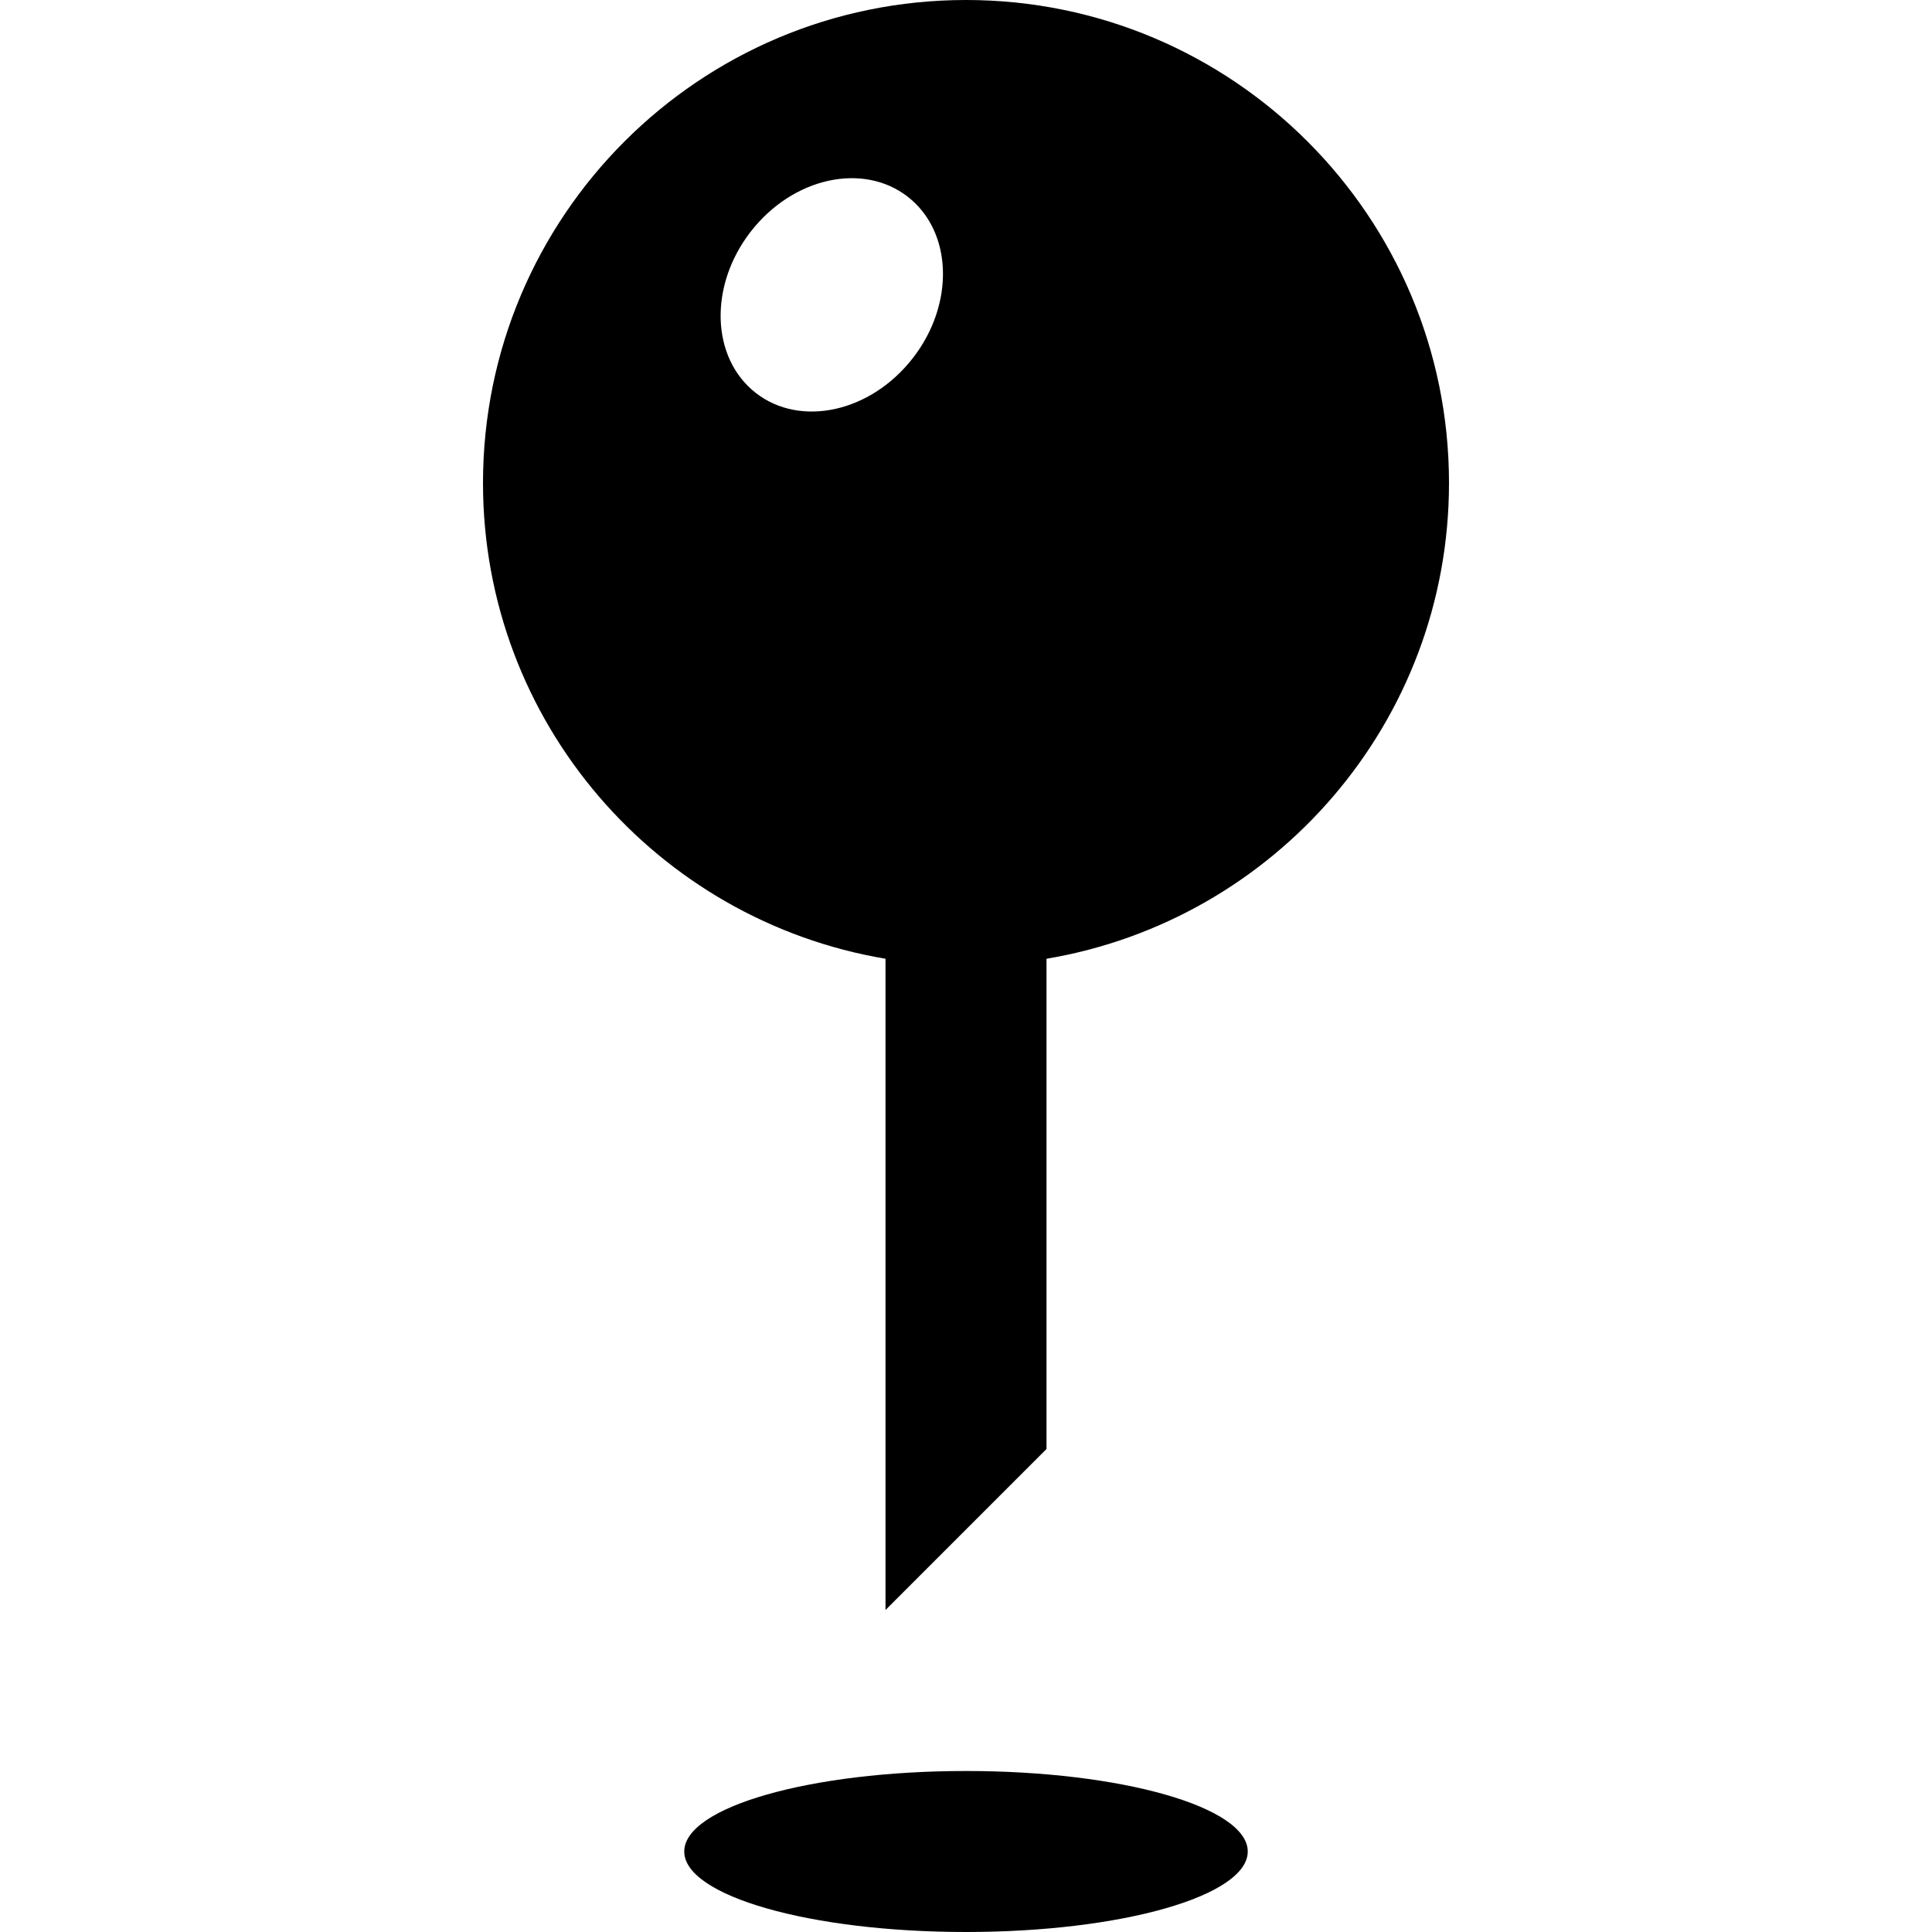 <svg xmlns="http://www.w3.org/2000/svg" width="24" height="24" viewBox="0 0 24 24"><path d="M12 0c-3.313 0-6 2.686-6 6 0 2.972 2.164 5.433 5 5.91v8.09l2-2v-6.09c2.836-.477 5-2.938 5-5.91 0-3.314-2.687-6-6-6zm-2.66 4.841c-.53-.467-.516-1.372.034-2.023.548-.65 1.422-.799 1.952-.333s.515 1.372-.033 2.021c-.549.652-1.423.801-1.953.335zm6.16 18.159c0 .552-1.566 1-3.5 1s-3.5-.448-3.5-1 1.566-1 3.5-1 3.5.448 3.5 1z"/></svg>